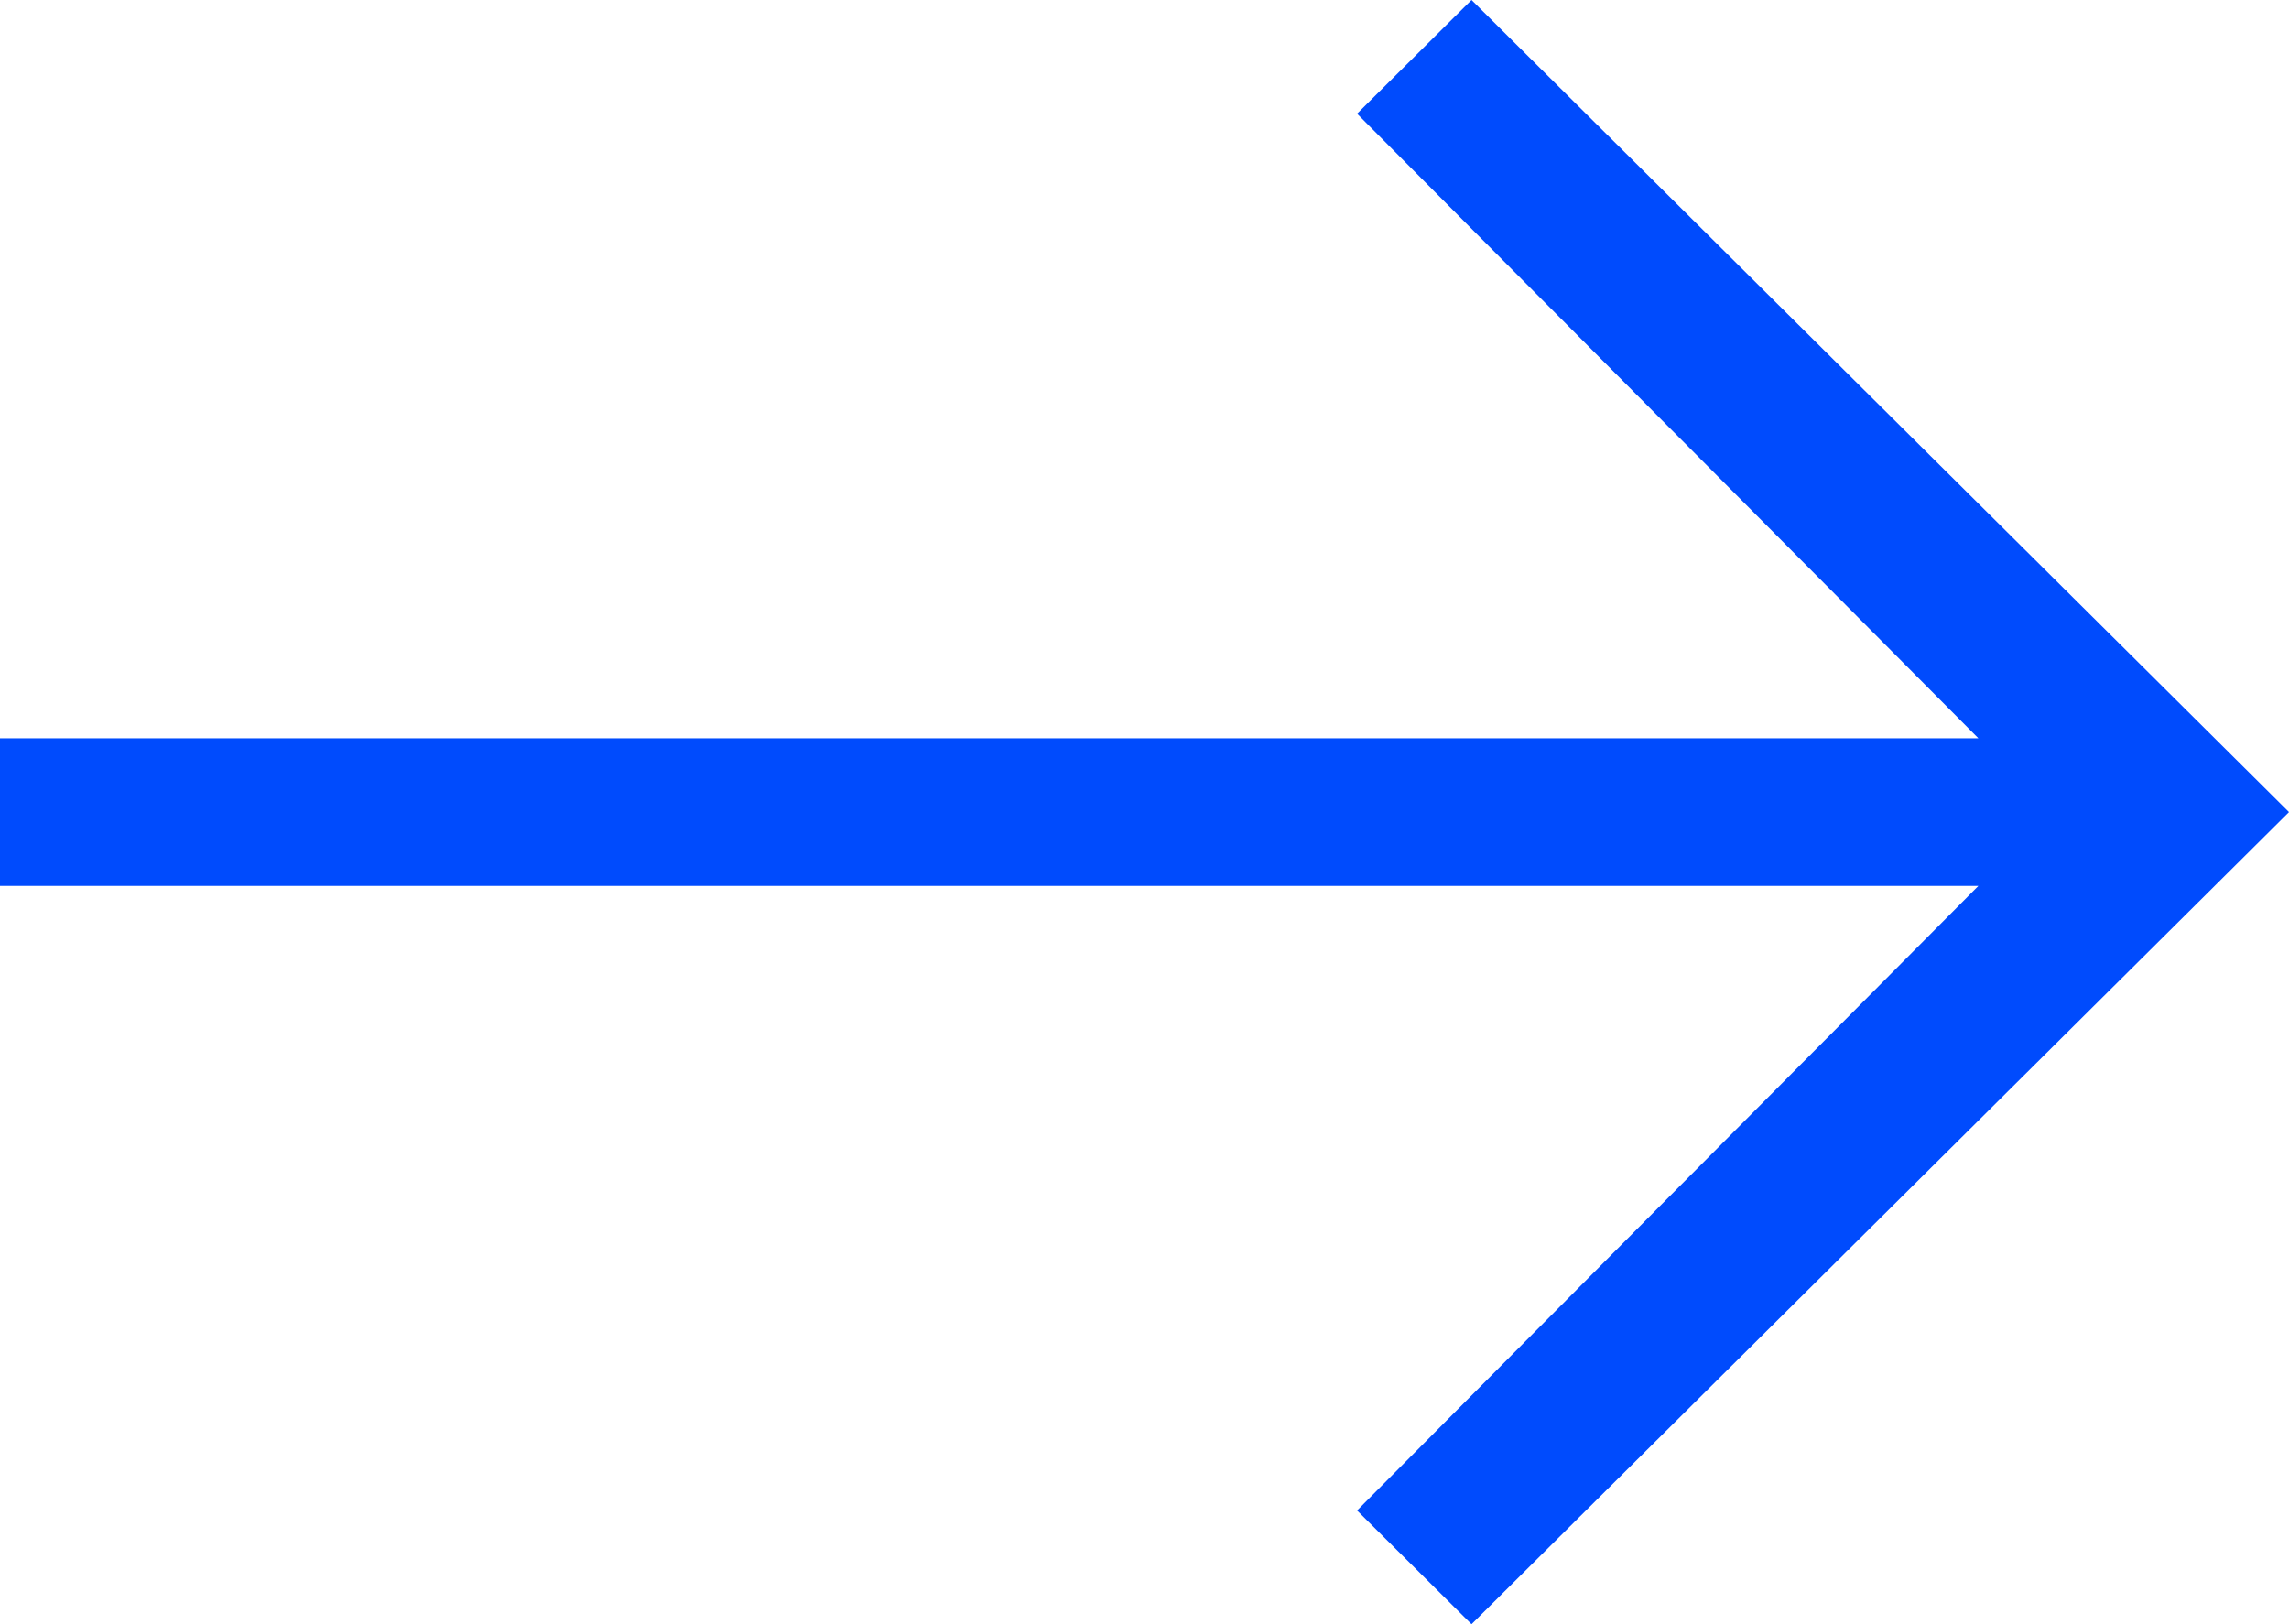 ﻿<?xml version="1.0" encoding="utf-8"?>
<svg version="1.1" xmlns:xlink="http://www.w3.org/1999/xlink" width="31px" height="22px" xmlns="http://www.w3.org/2000/svg">
  <g transform="matrix(1 0 0 1 -615 -321 )">
    <path d="M 19.929 0  L 18.379 1.54  L 26.793 10  L 0 10  L 0 12  L 26.793 12  L 18.379 20.46  L 19.929 22  L 31 11  L 19.929 0  Z " fill-rule="nonzero" fill="#004bfd" stroke="none" transform="matrix(1 0 0 1 615 321 )" />
  </g>
</svg>